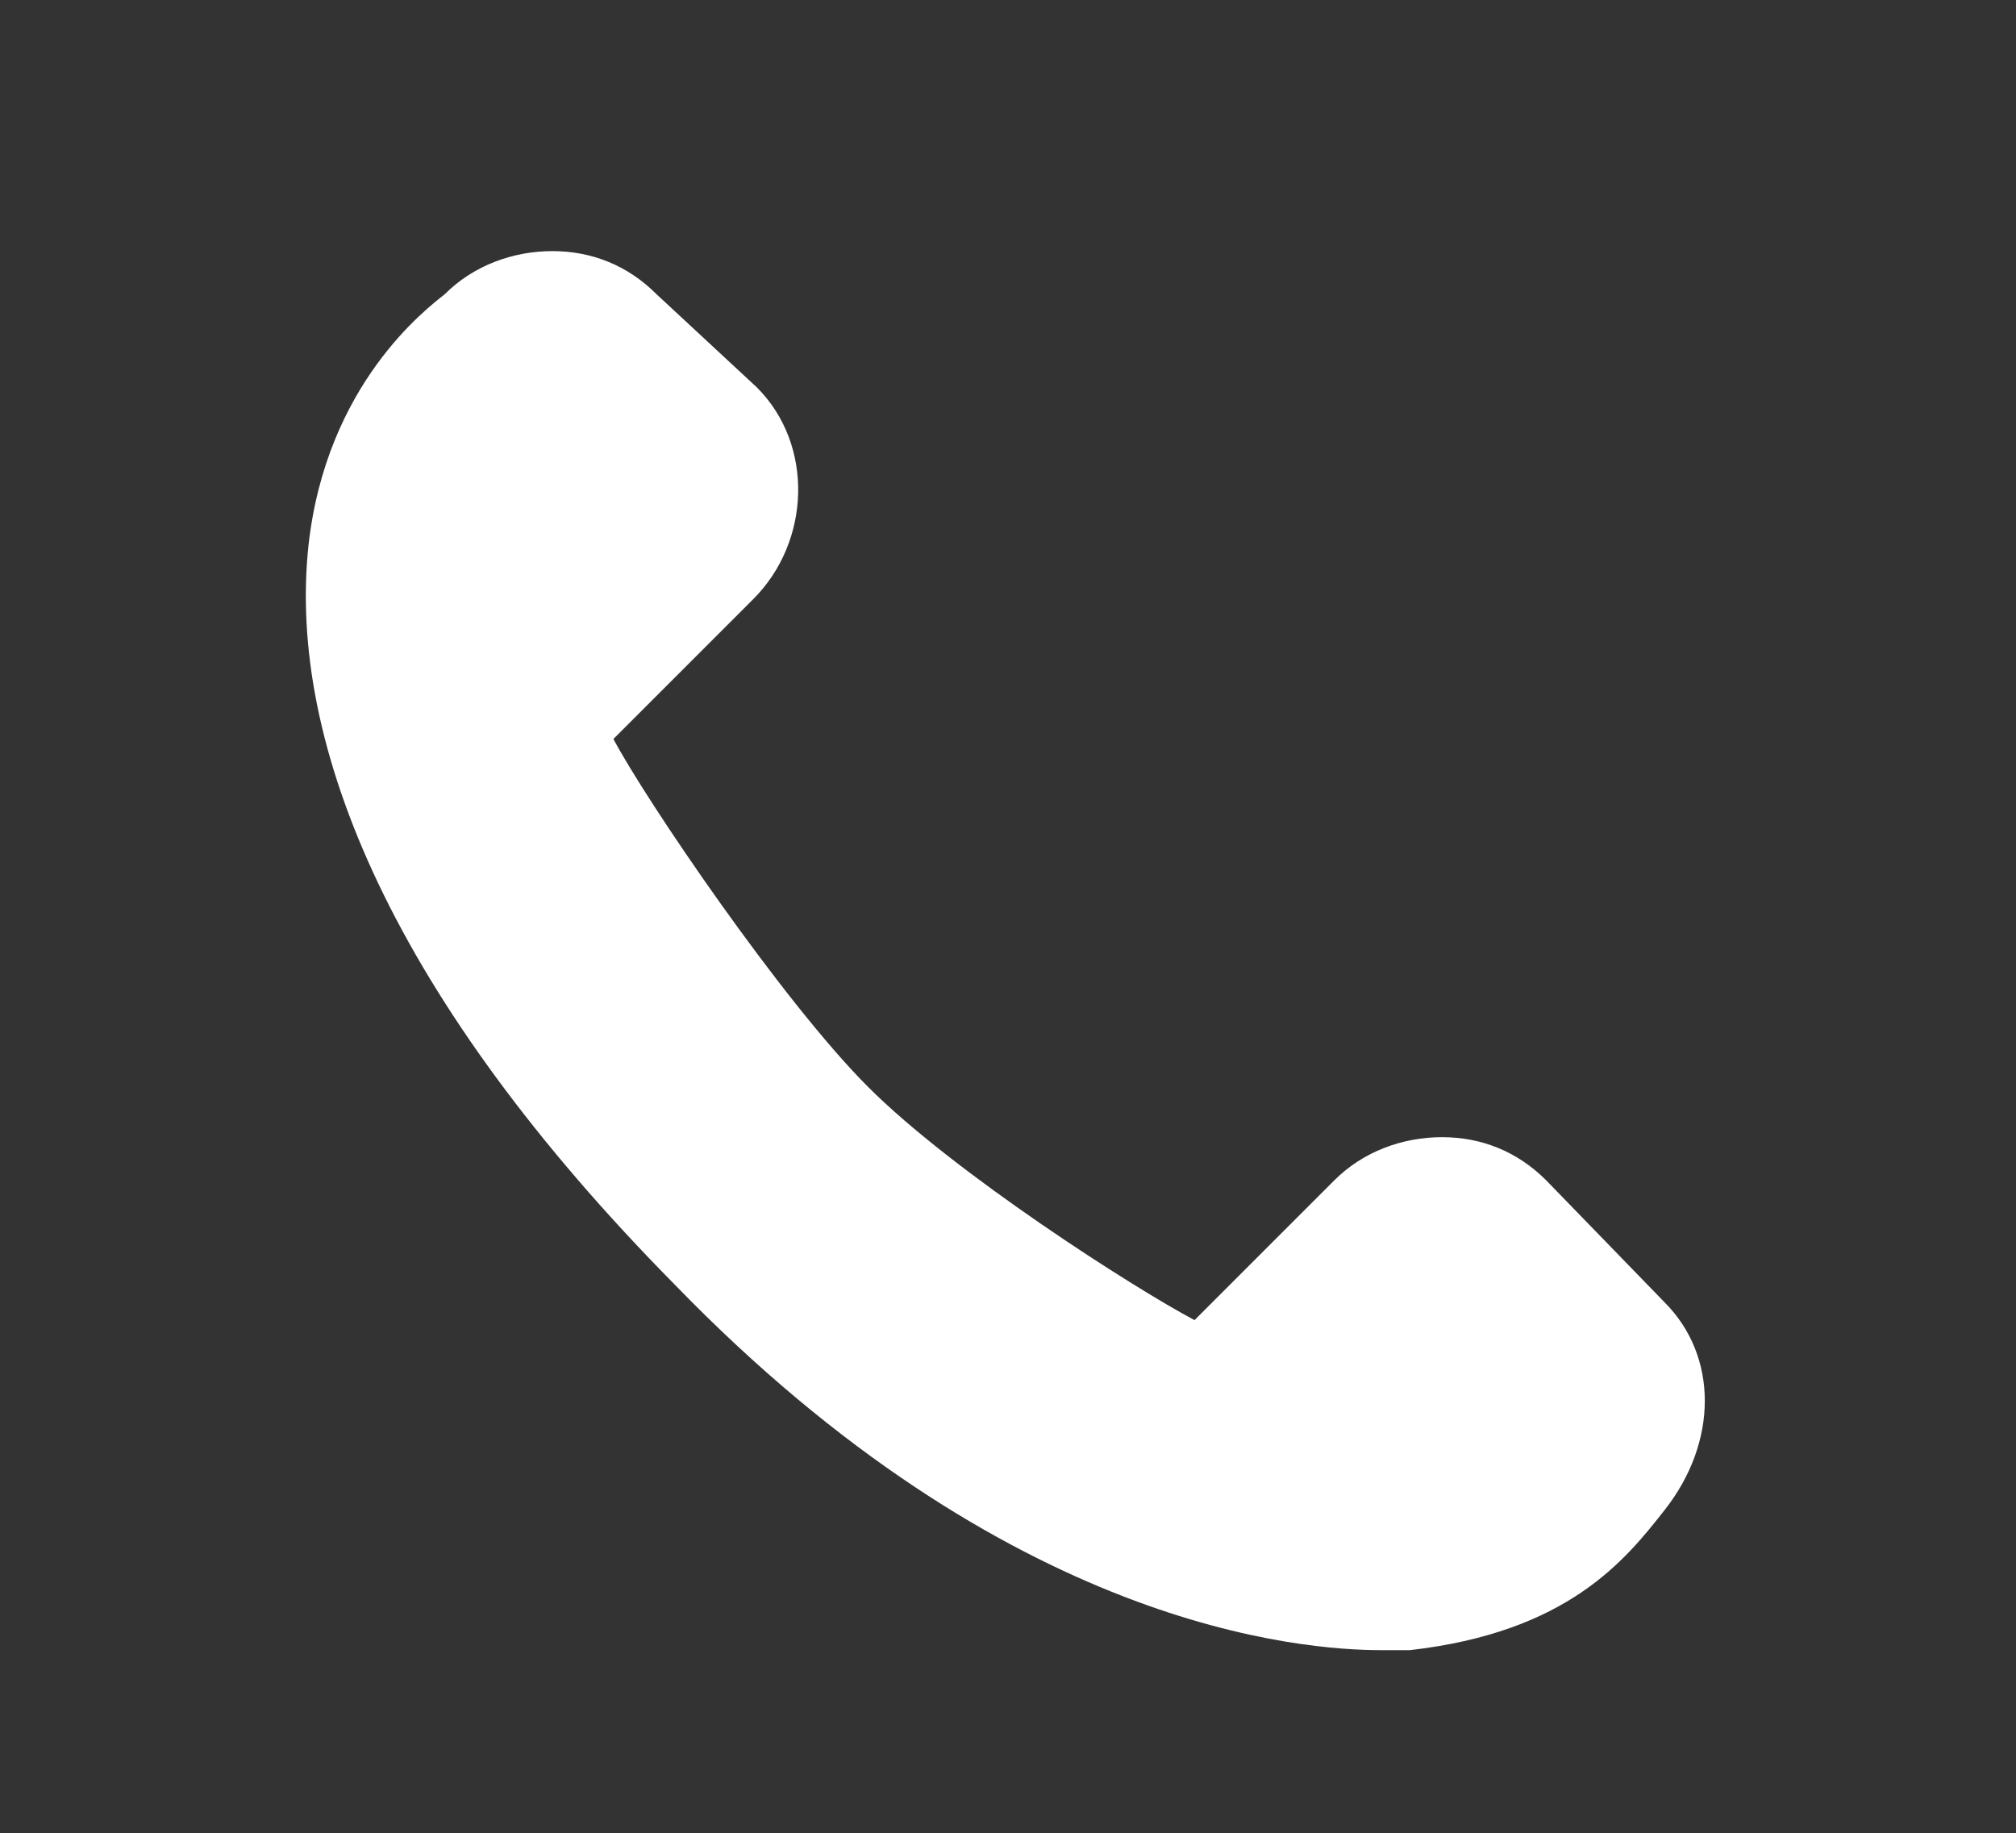 <?xml version="1.0" encoding="utf-8"?>
<!-- Generator: Adobe Illustrator 27.7.0, SVG Export Plug-In . SVG Version: 6.00 Build 0)  -->
<svg version="1.1" id="Layer_1" xmlns="http://www.w3.org/2000/svg" xmlns:xlink="http://www.w3.org/1999/xlink" x="0px" y="0px"
	 viewBox="0 0 56.2 51.1" style="enable-background:new 0 0 56.2 51.1;" xml:space="preserve">
<rect x="0" y="0" width="56.2" height="51.1" fill="#333333" stroke="none"/>
<style type="text/css">
	.st0{fill:#FFFFFF;}
</style>
<g id="XMLID_00000029039851613558281930000000061550497001926544_">
	<g id="XMLID_00000160896353052360517670000002488284009430084277_">
		<g id="XMLID_00000159449873549941724020000016609356031477404340_">
			<path id="XMLID_00000180348328507687363120000011863099827441204151_" class="st0" d="M46.4,36.3l-3.3-3.4
				c-0.8-0.8-1.8-1.2-2.9-1.2c-1.1,0-2.2,0.4-3,1.2l-3.9,3.9c-1.7-0.9-6.7-4.1-9.1-6.5c-2.4-2.4-6.2-8-7.1-9.7l3.9-3.9
				c1.6-1.6,1.7-4.3,0.1-5.9l-2.8-2.6c-0.8-0.8-1.8-1.2-2.9-1.2c-1.1,0-2.2,0.4-3,1.2c-0.5,0.4-3.3,2.5-3.8,7
				C8,20.8,11,27.9,18.8,35.8C28.1,45.4,36.3,46,38.5,46c0.5,0,0.7,0,0.8,0c4.4-0.5,6-2.5,7.1-3.9C47.9,40.2,47.9,37.8,46.4,36.3
				L46.4,36.3z M44.5,40.5"/>
		</g>
	</g>
</g>
</svg>
